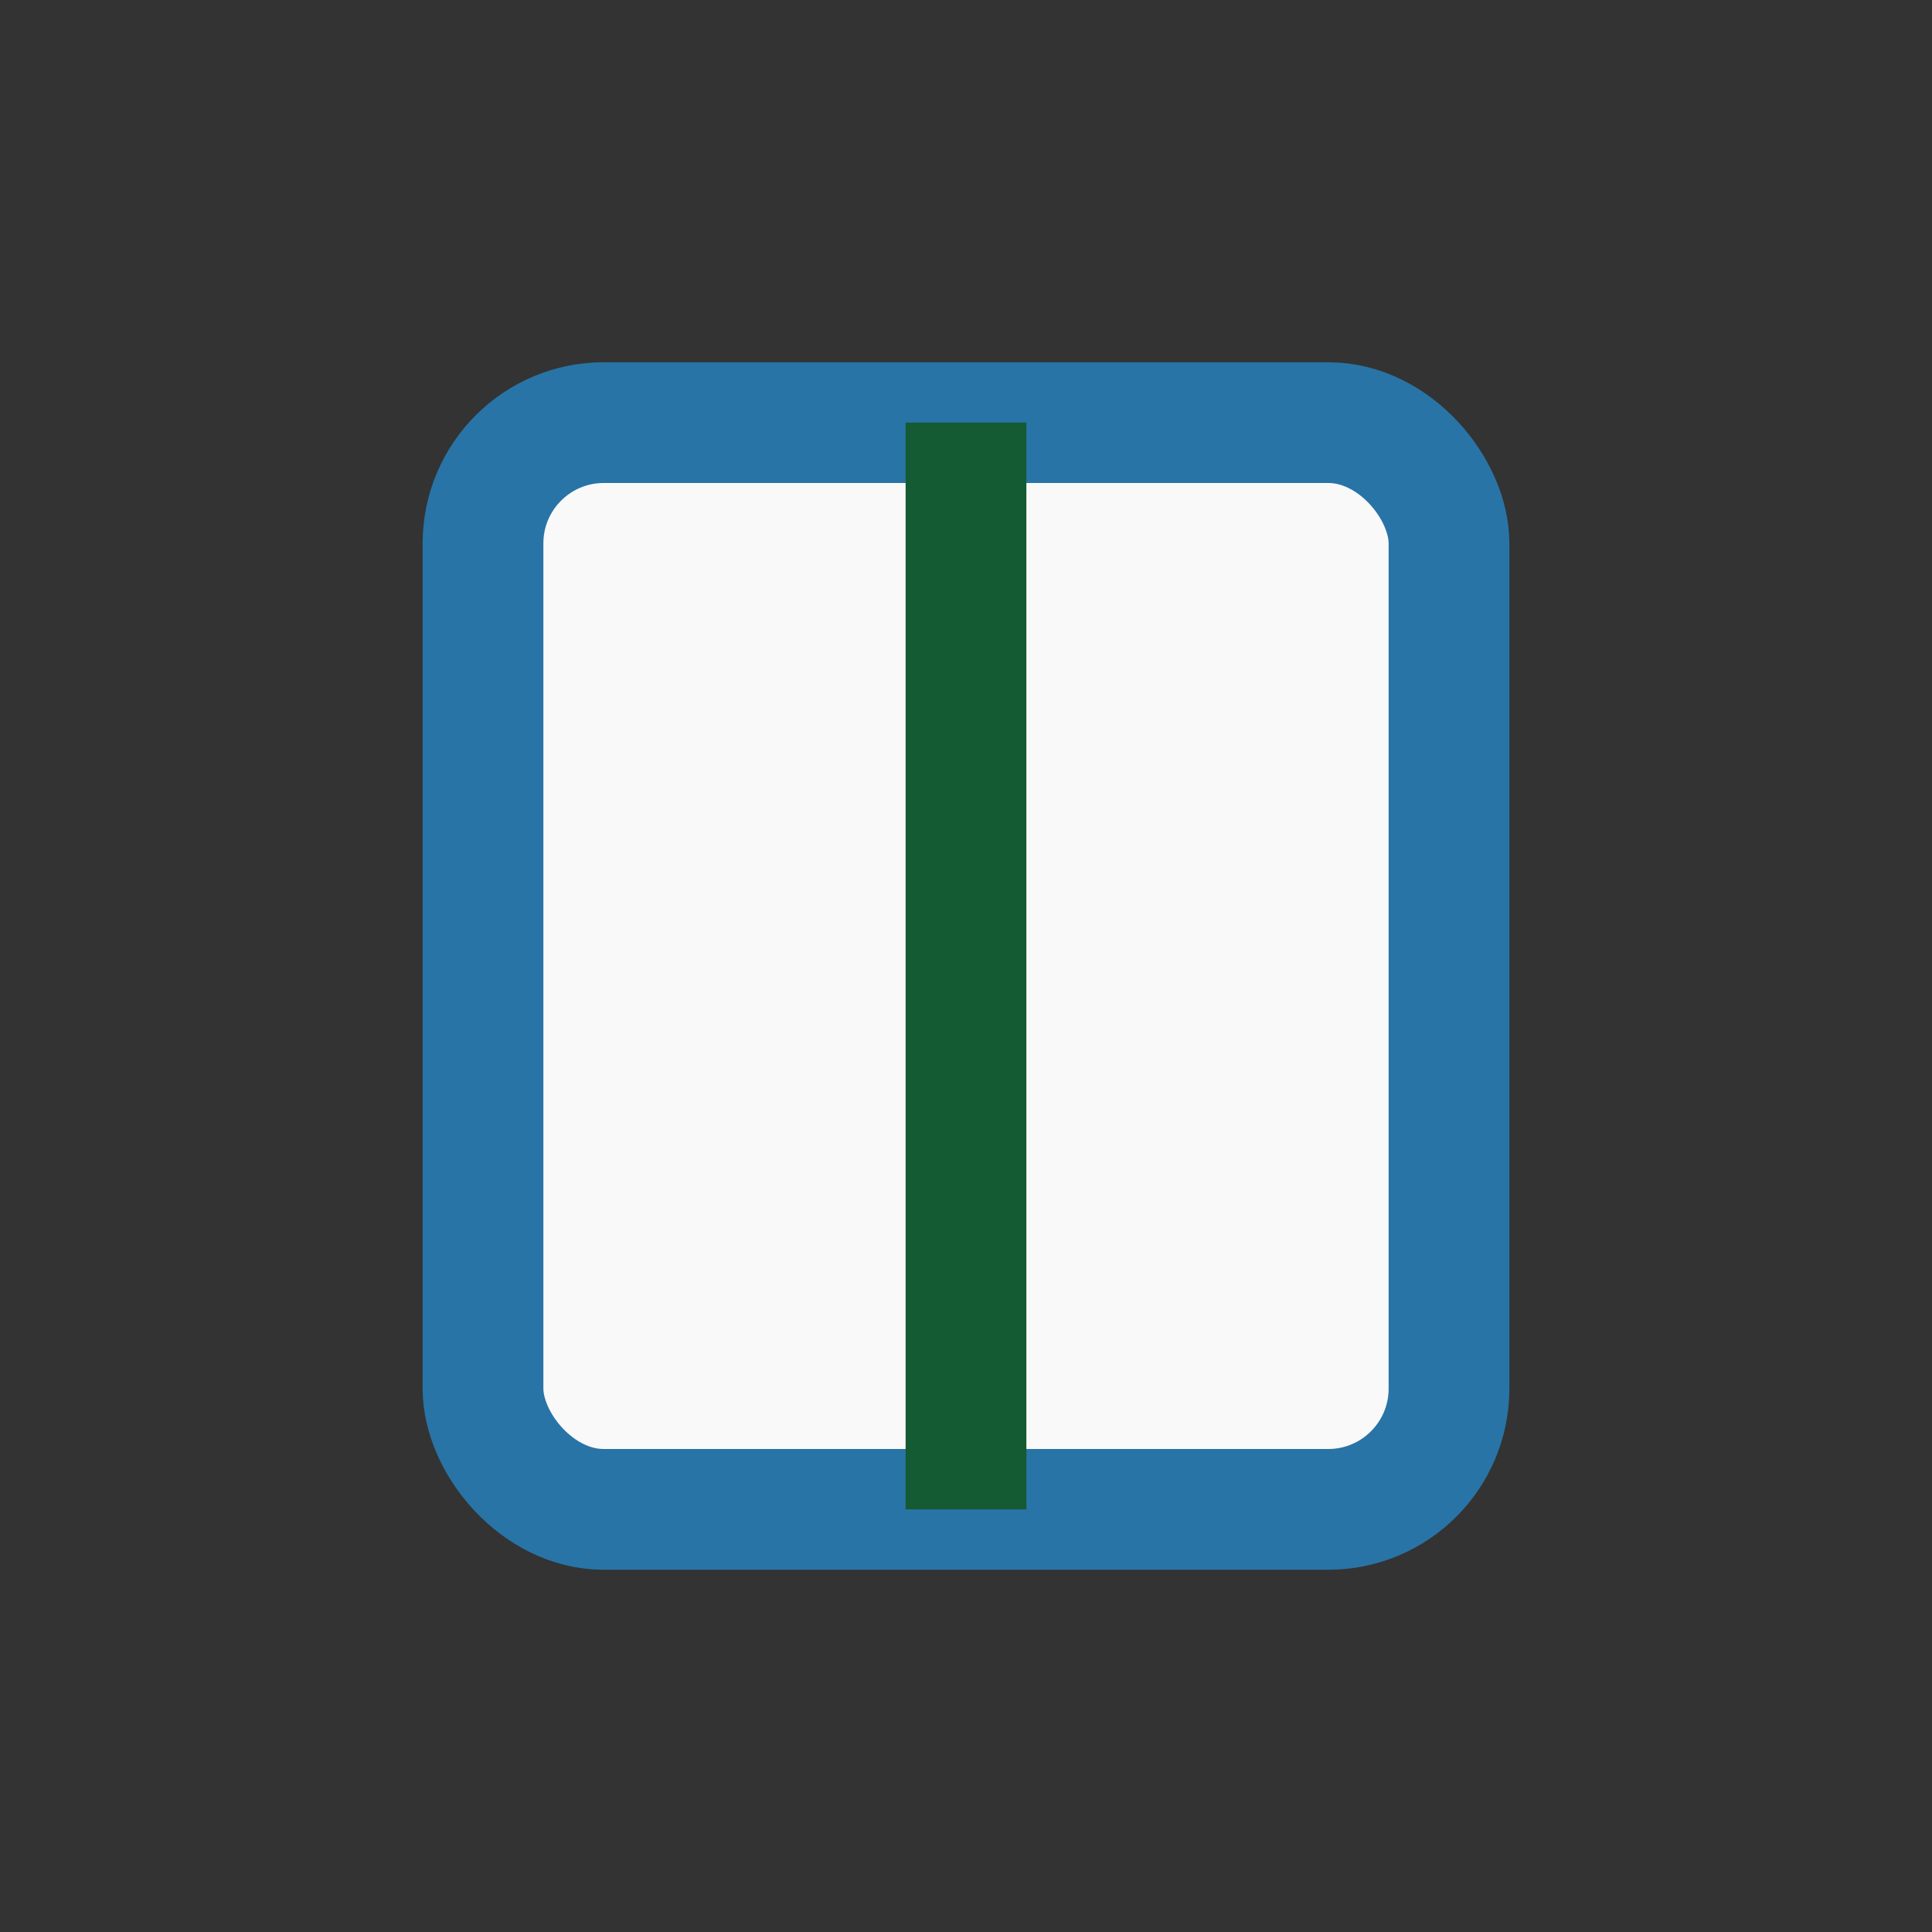 <?xml version="1.0" encoding="UTF-8"?>
<svg xmlns="http://www.w3.org/2000/svg" width="32" height="32" viewBox="0 0 32 32"><rect x="0" y="0" width="32" height="32" fill="#333333" stroke="none"/><rect x="8" y="7" width="16" height="18" rx="2" fill="#F9F9F9" stroke="#2874A6" stroke-width="2"/><path d="M16 7v18" stroke="#145A32" stroke-width="2"/></svg>